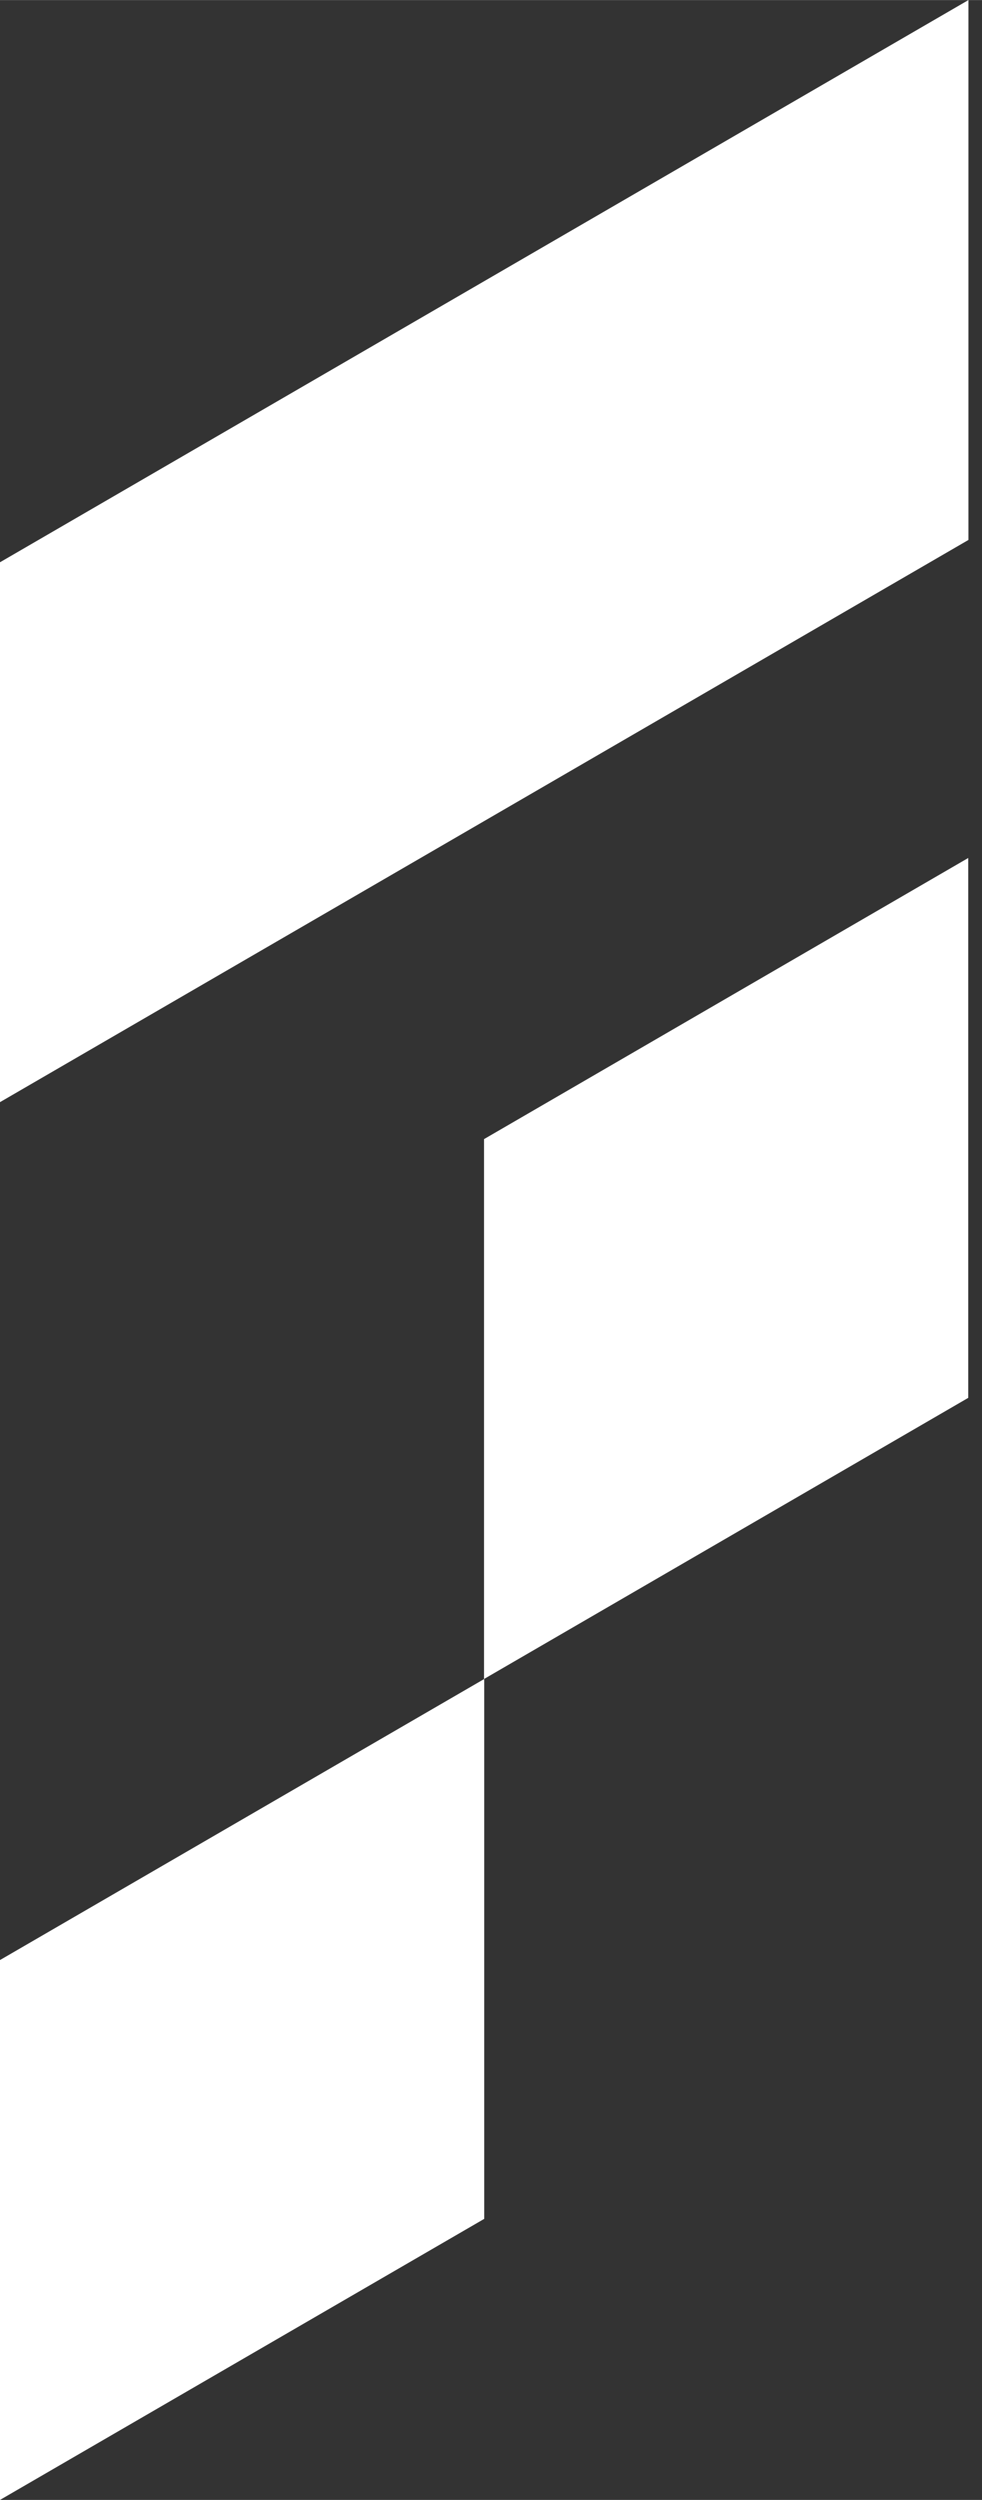 <svg width="5.702" height="14.515" viewBox="0 0 11 28" fill="none" xmlns="http://www.w3.org/2000/svg">
<rect x="0" y="0" width="11" height="28" fill="#333333" stroke="none"/>
<path fill-rule="evenodd" clip-rule="evenodd" d="M10.848 0L0 6.297H0V12.344L10.848 6.047V0Z" fill="white"/>
<path fill-rule="evenodd" clip-rule="evenodd" d="M10.846 9.609L5.422 12.758V18.805L10.846 15.656V9.609Z" fill="white"/>
<path fill-rule="evenodd" clip-rule="evenodd" d="M0 28L5.424 24.852V18.805L0 21.953V28Z" fill="white"/>
</svg>
